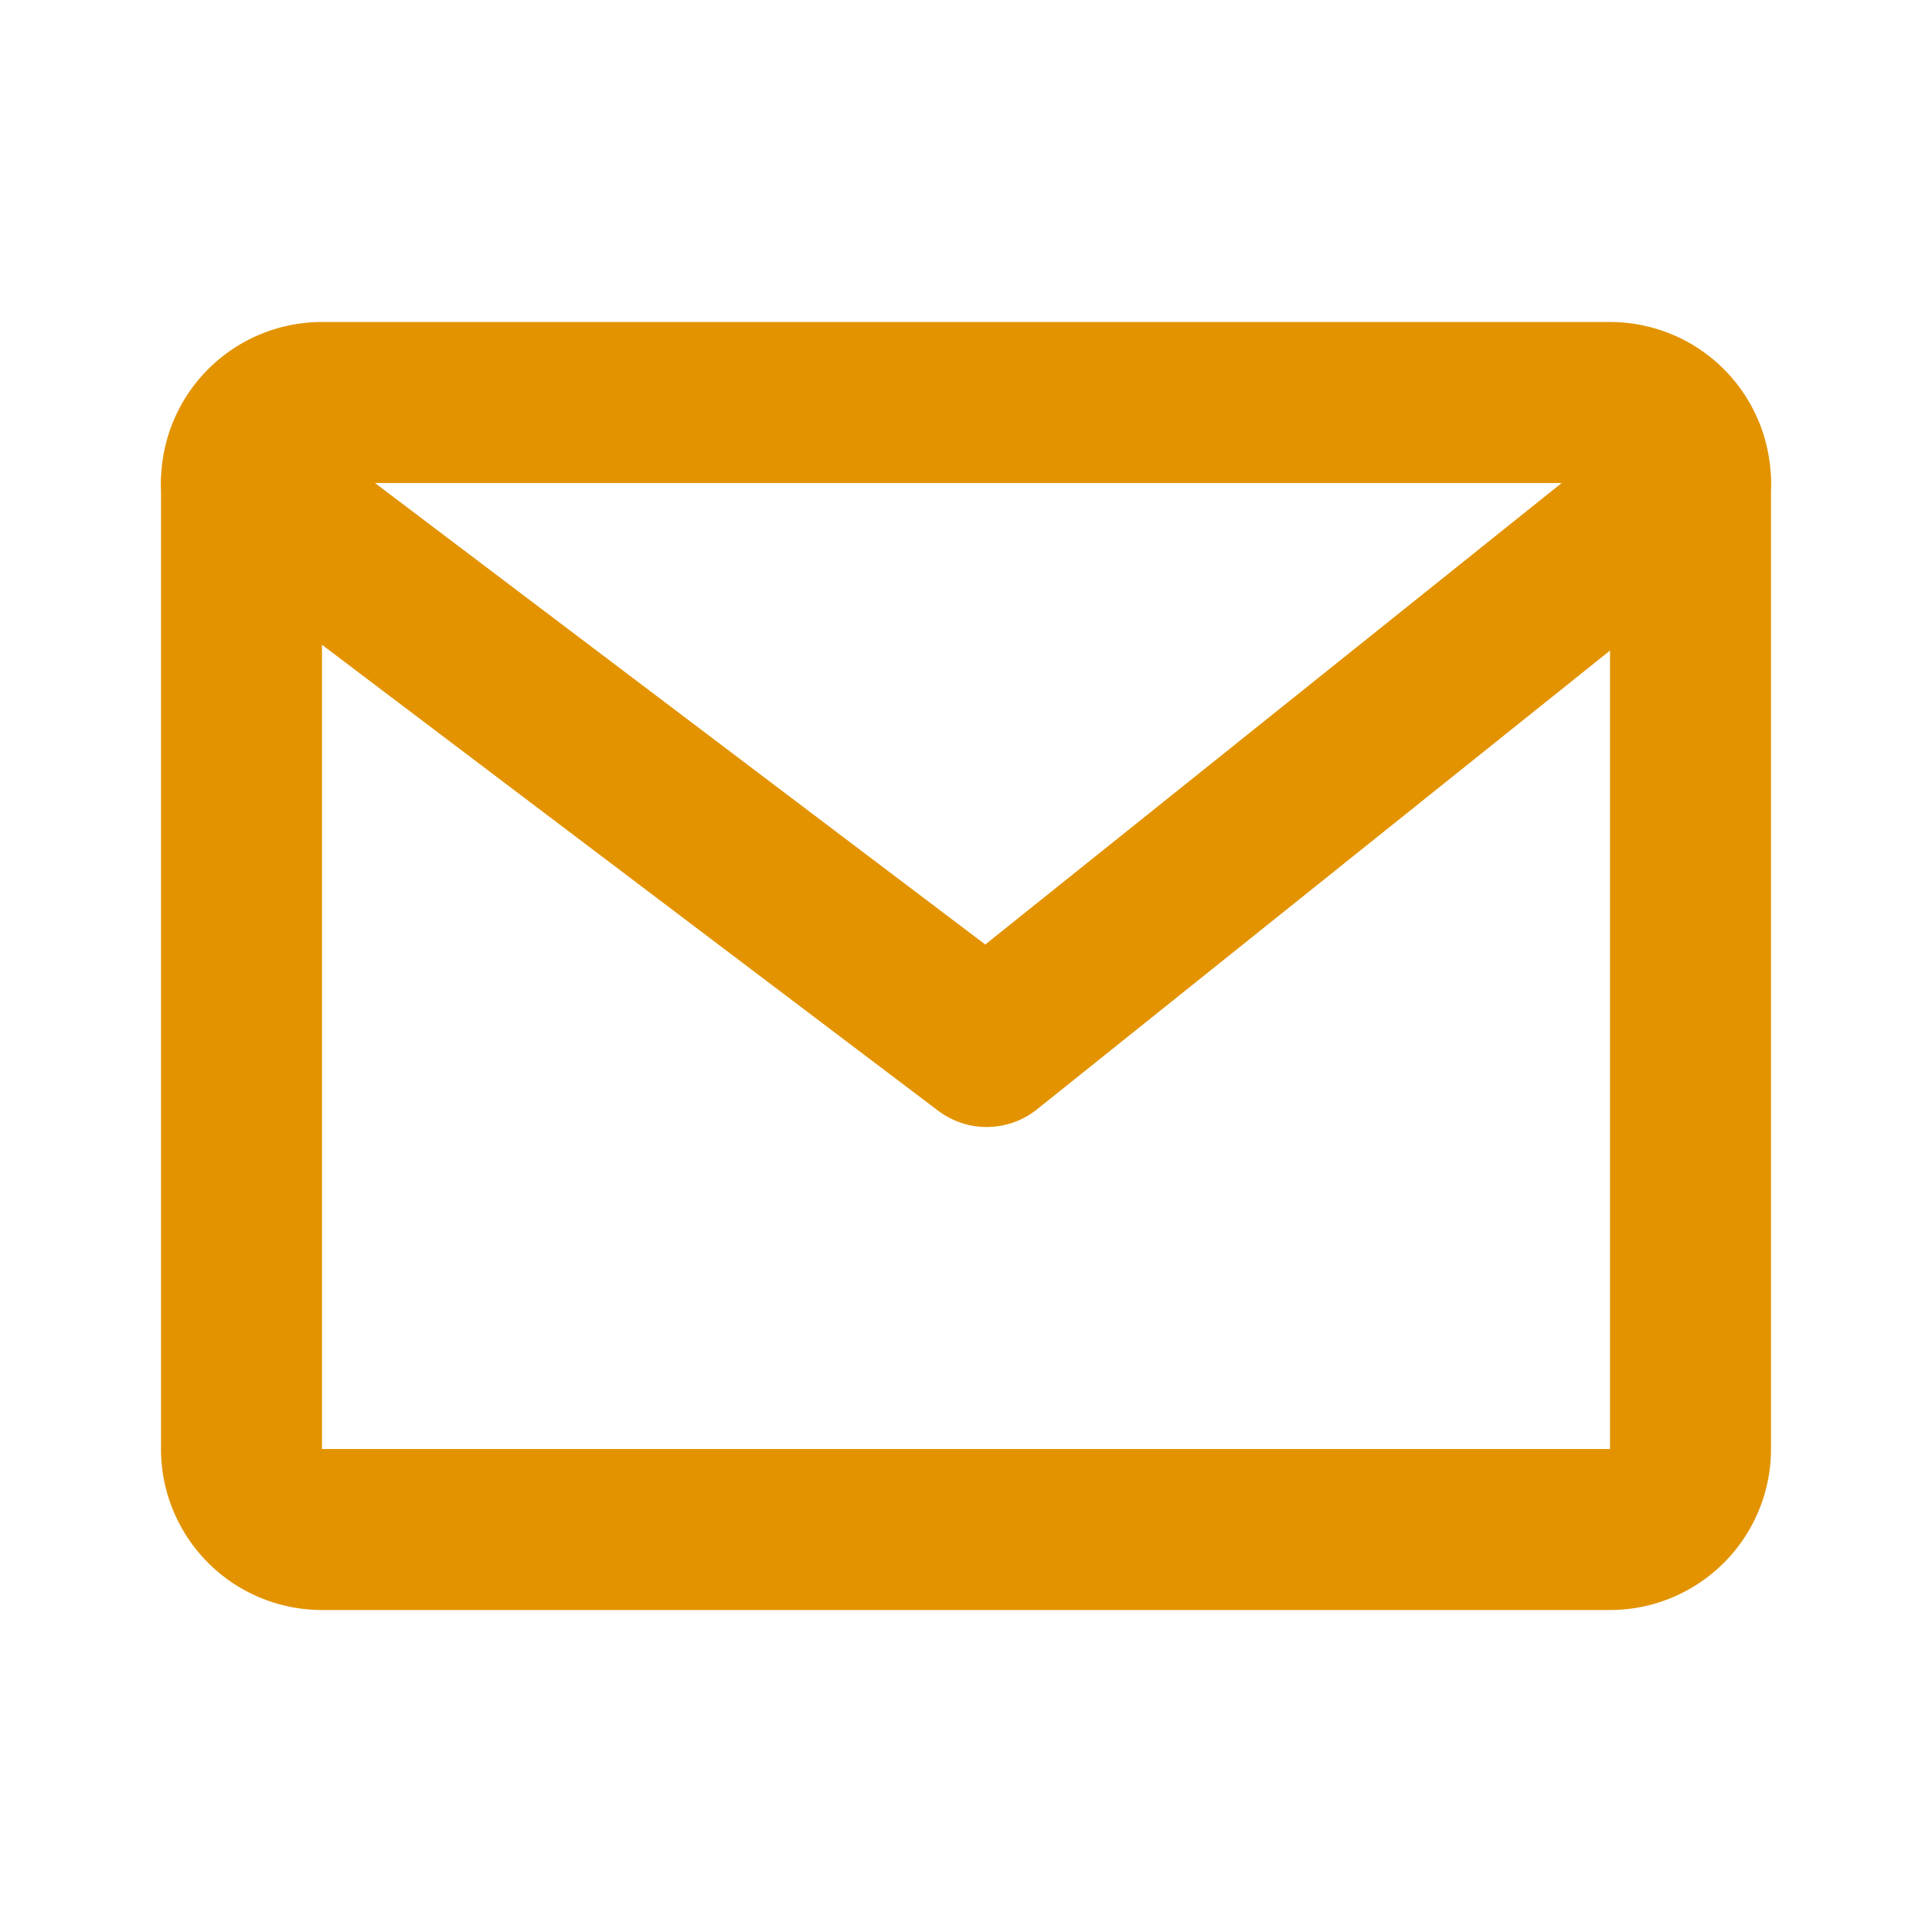 <svg width="24" height="24" viewBox="0 0 24 24" fill="none" xmlns="http://www.w3.org/2000/svg"><path d="M20 5H4a1 1 0 0 0-1 1v12a1 1 0 0 0 1 1h16a1 1 0 0 0 1-1V6a1 1 0 0 0-1-1Z" stroke="#E39300" stroke-width="2" stroke-linecap="round" stroke-linejoin="round"/><path d="m3 6 9.257 7L21 6" stroke="#E39300" stroke-width="2" stroke-linecap="round" stroke-linejoin="round"/></svg>